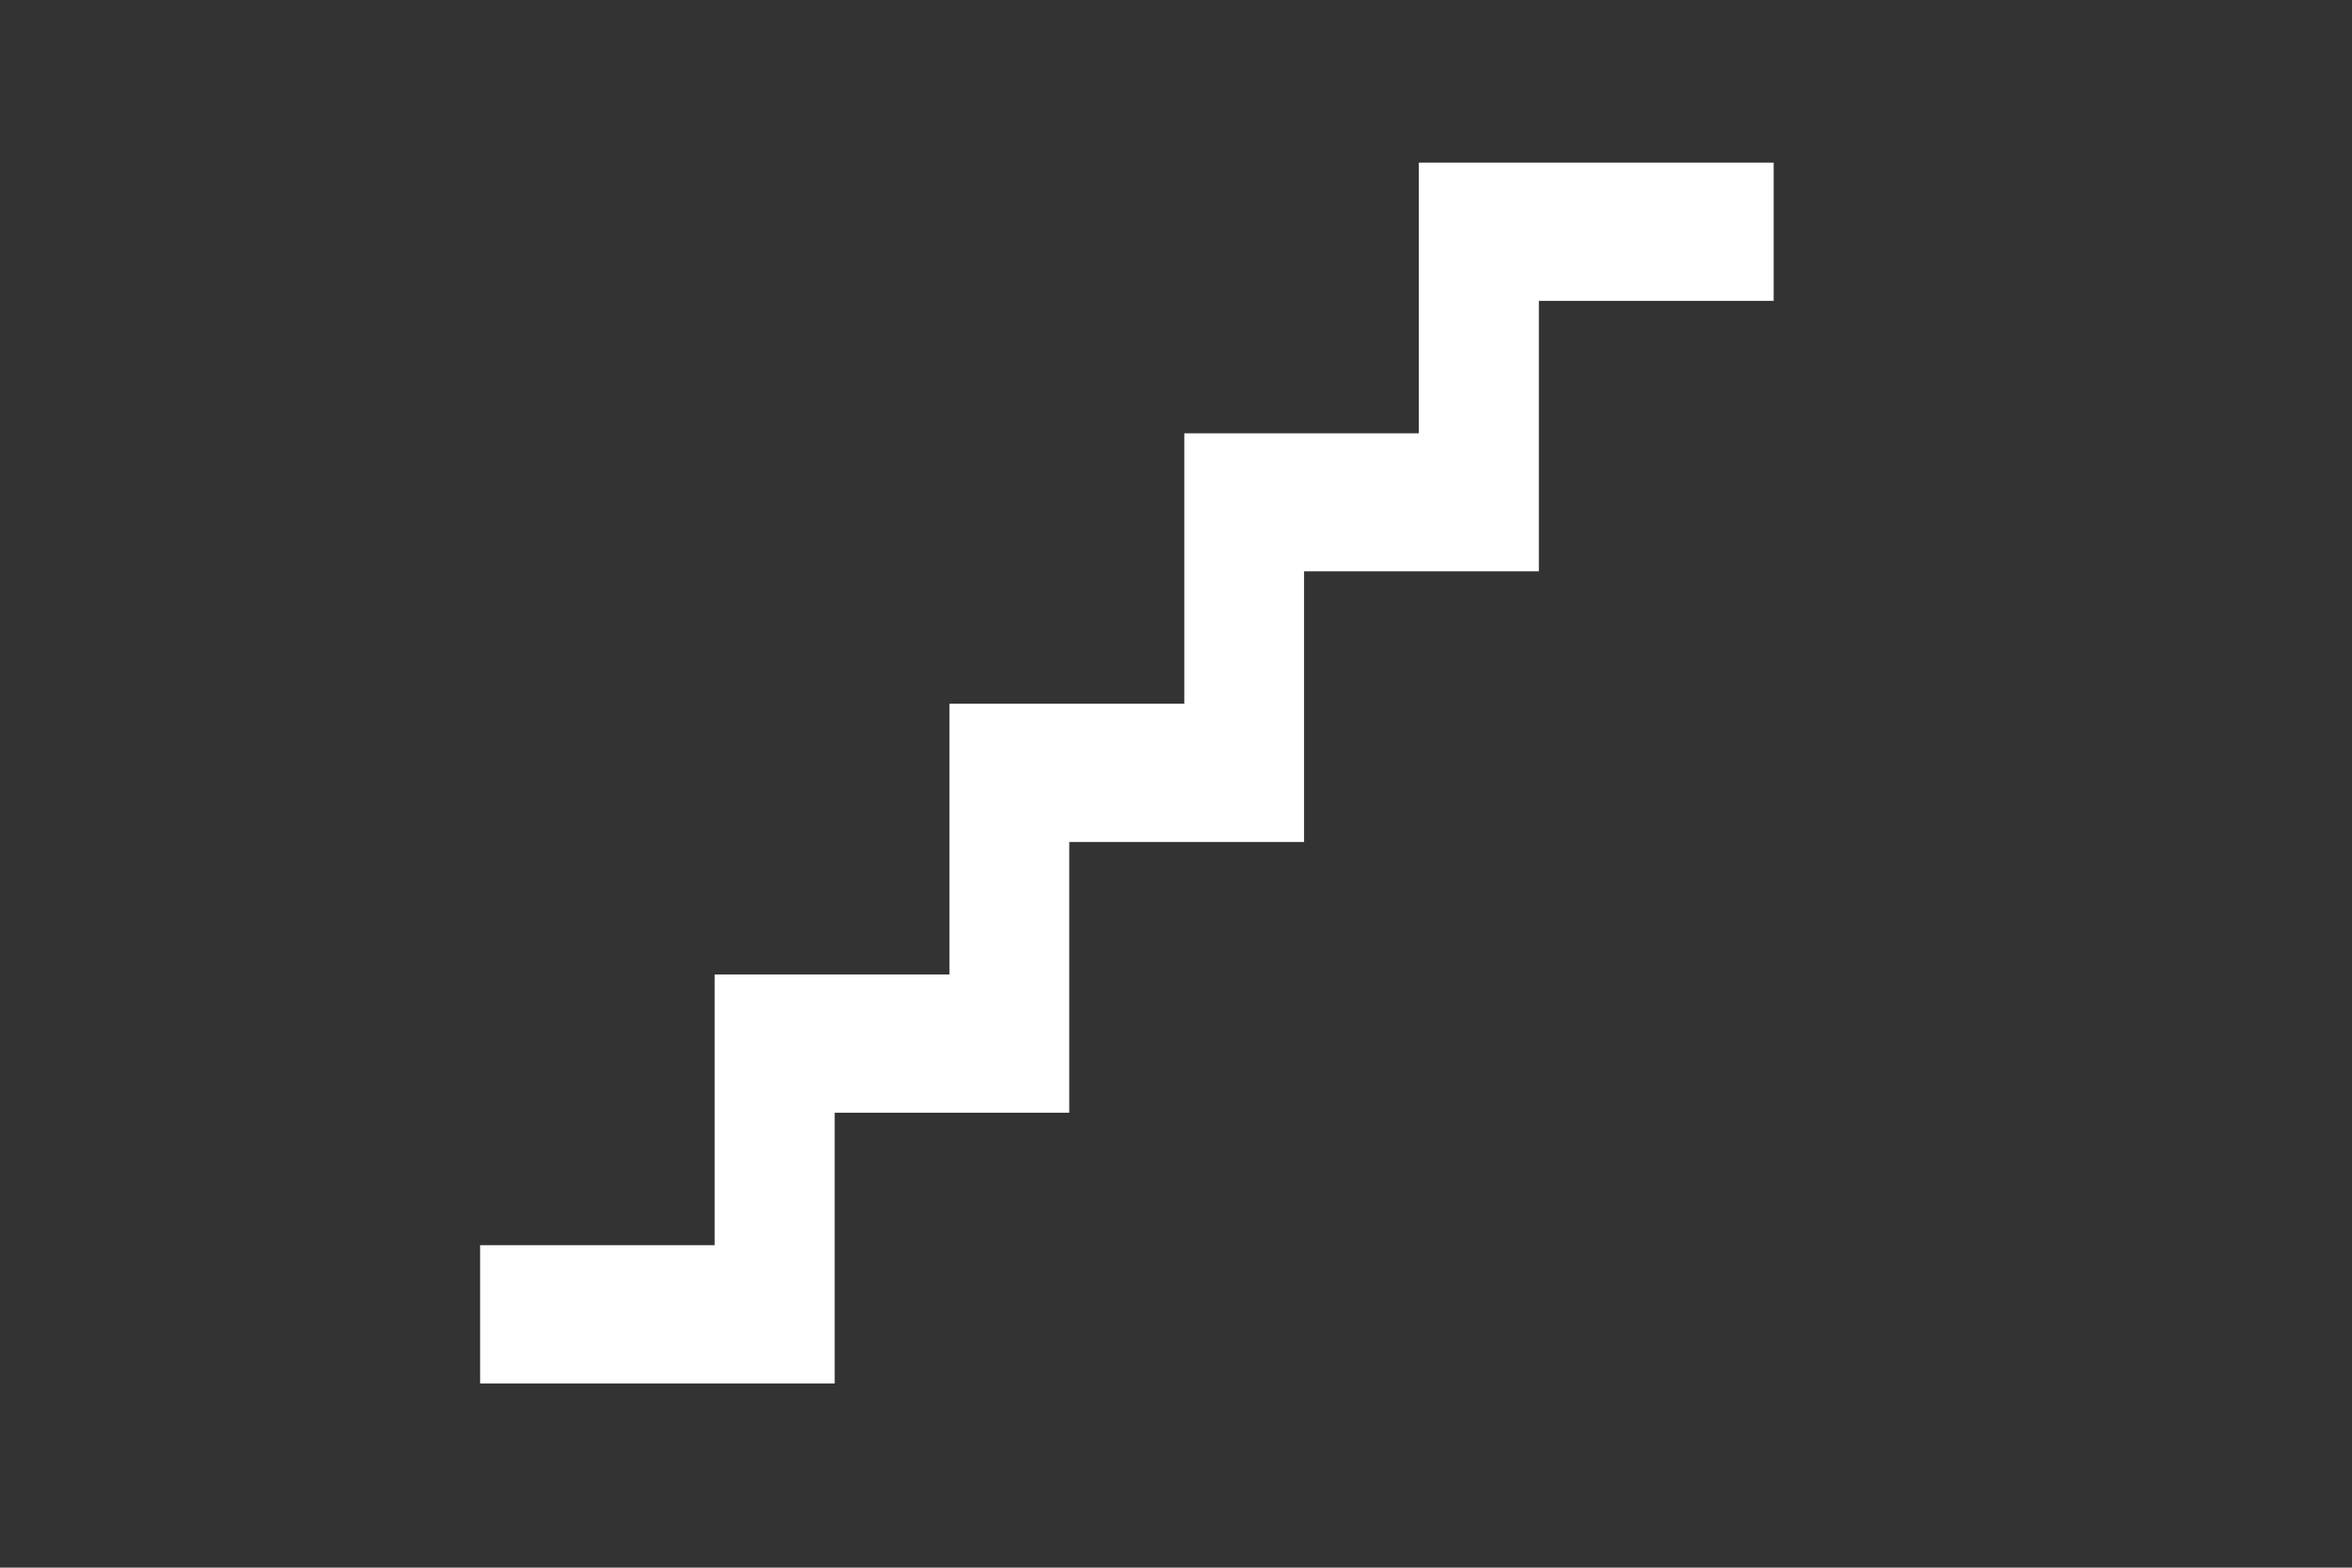 <svg id="Piktogramme" xmlns="http://www.w3.org/2000/svg" viewBox="0 0 85.04 56.69"><rect x="0" y="0" width="85.04" height="56.69" fill="#333333" stroke="none"/><defs><style>.cls-1{fill:#fff;}</style></defs><polygon class="cls-1" points="64.13 5.88 55.64 5.88 51.3 5.88 51.3 10.88 51.3 15.67 47.15 15.67 42.82 15.67 42.82 20.66 42.82 25.45 38.66 25.45 34.33 25.45 34.33 30.45 34.33 35.24 30.18 35.24 25.84 35.24 25.84 40.24 25.84 45.03 17.36 45.03 17.36 50.03 25.84 50.03 30.18 50.03 30.18 45.03 30.18 40.24 34.33 40.24 38.66 40.24 38.66 35.24 38.66 30.45 42.82 30.45 47.15 30.45 47.15 25.45 47.15 20.66 51.3 20.66 55.64 20.66 55.64 15.67 55.64 10.88 64.13 10.88 64.13 5.88"/></svg>